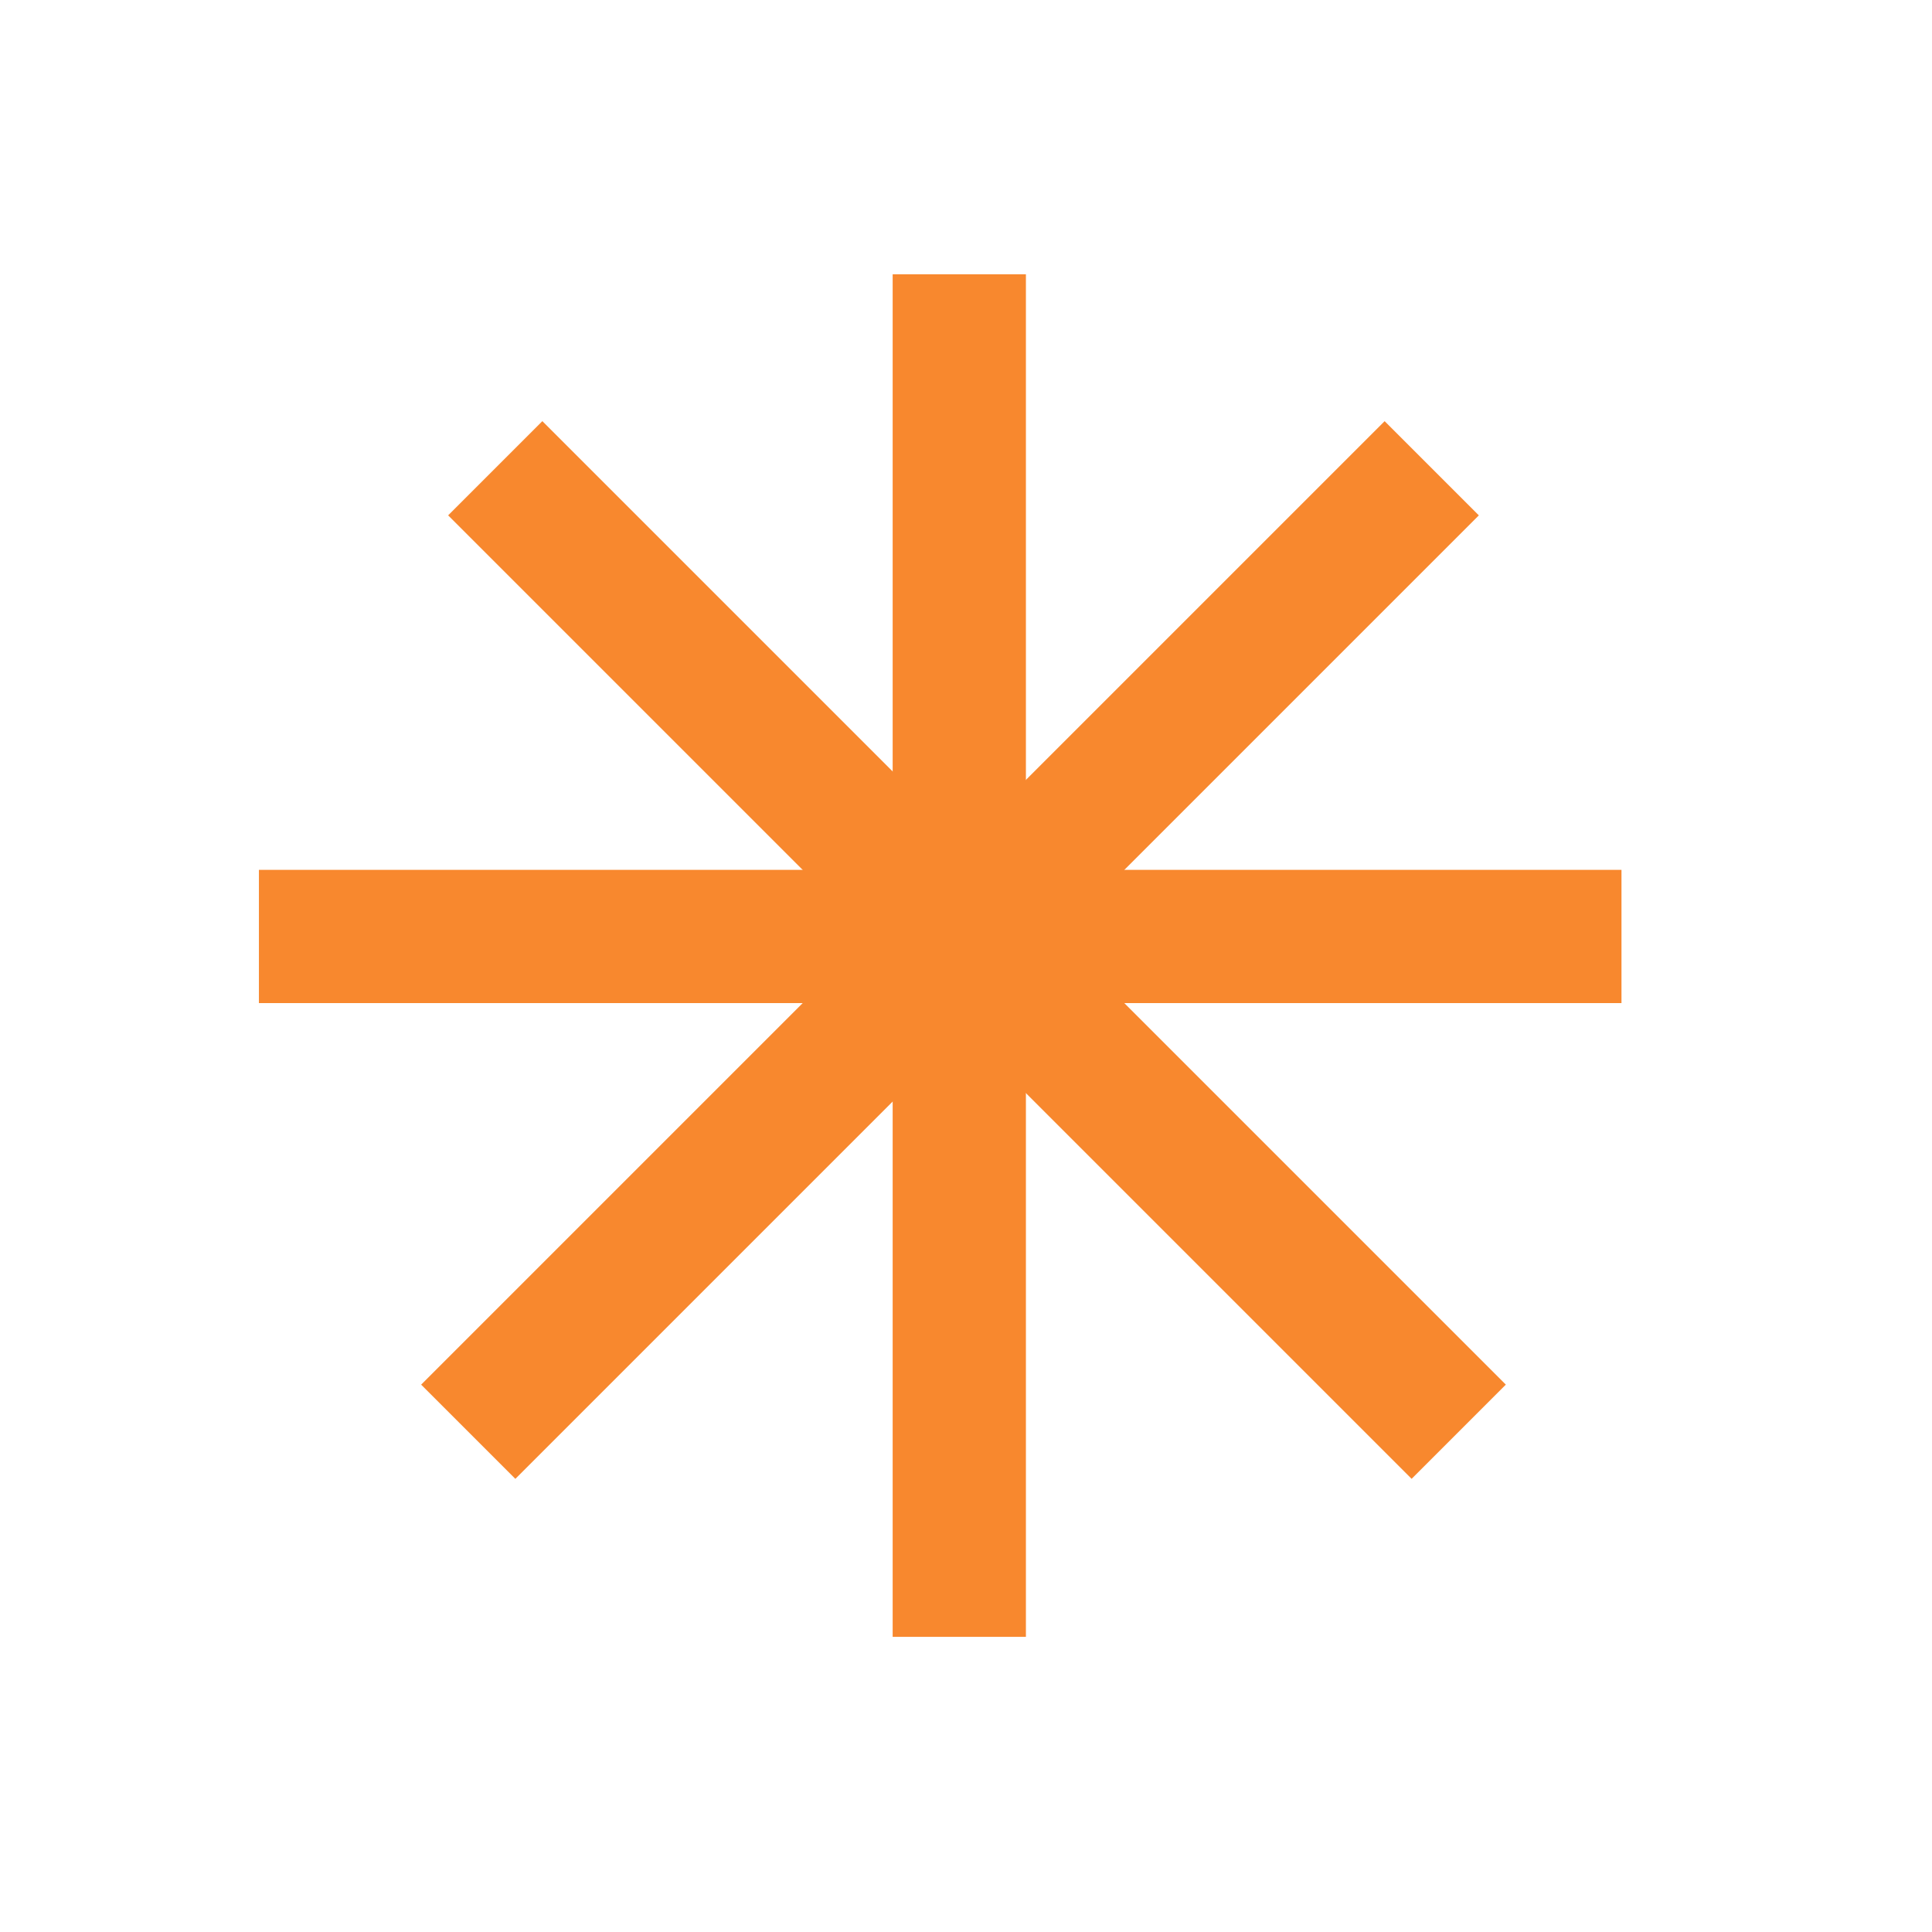 <?xml version="1.0" encoding="UTF-8"?> <svg xmlns="http://www.w3.org/2000/svg" width="145" height="145" viewBox="0 0 145 145" fill="none"> <line x1="71.996" y1="20.585" x2="71.996" y2="122.848" stroke="#F8882E" stroke-width="10"></line> <line x1="19.432" y1="70.284" x2="121.695" y2="70.284" stroke="#F8882E" stroke-width="10"></line> <line x1="37.169" y1="35.142" x2="109.48" y2="107.453" stroke="#F8882E" stroke-width="10"></line> <line x1="35.143" y1="107.455" x2="107.454" y2="35.144" stroke="#F8882E" stroke-width="10"></line> </svg> 